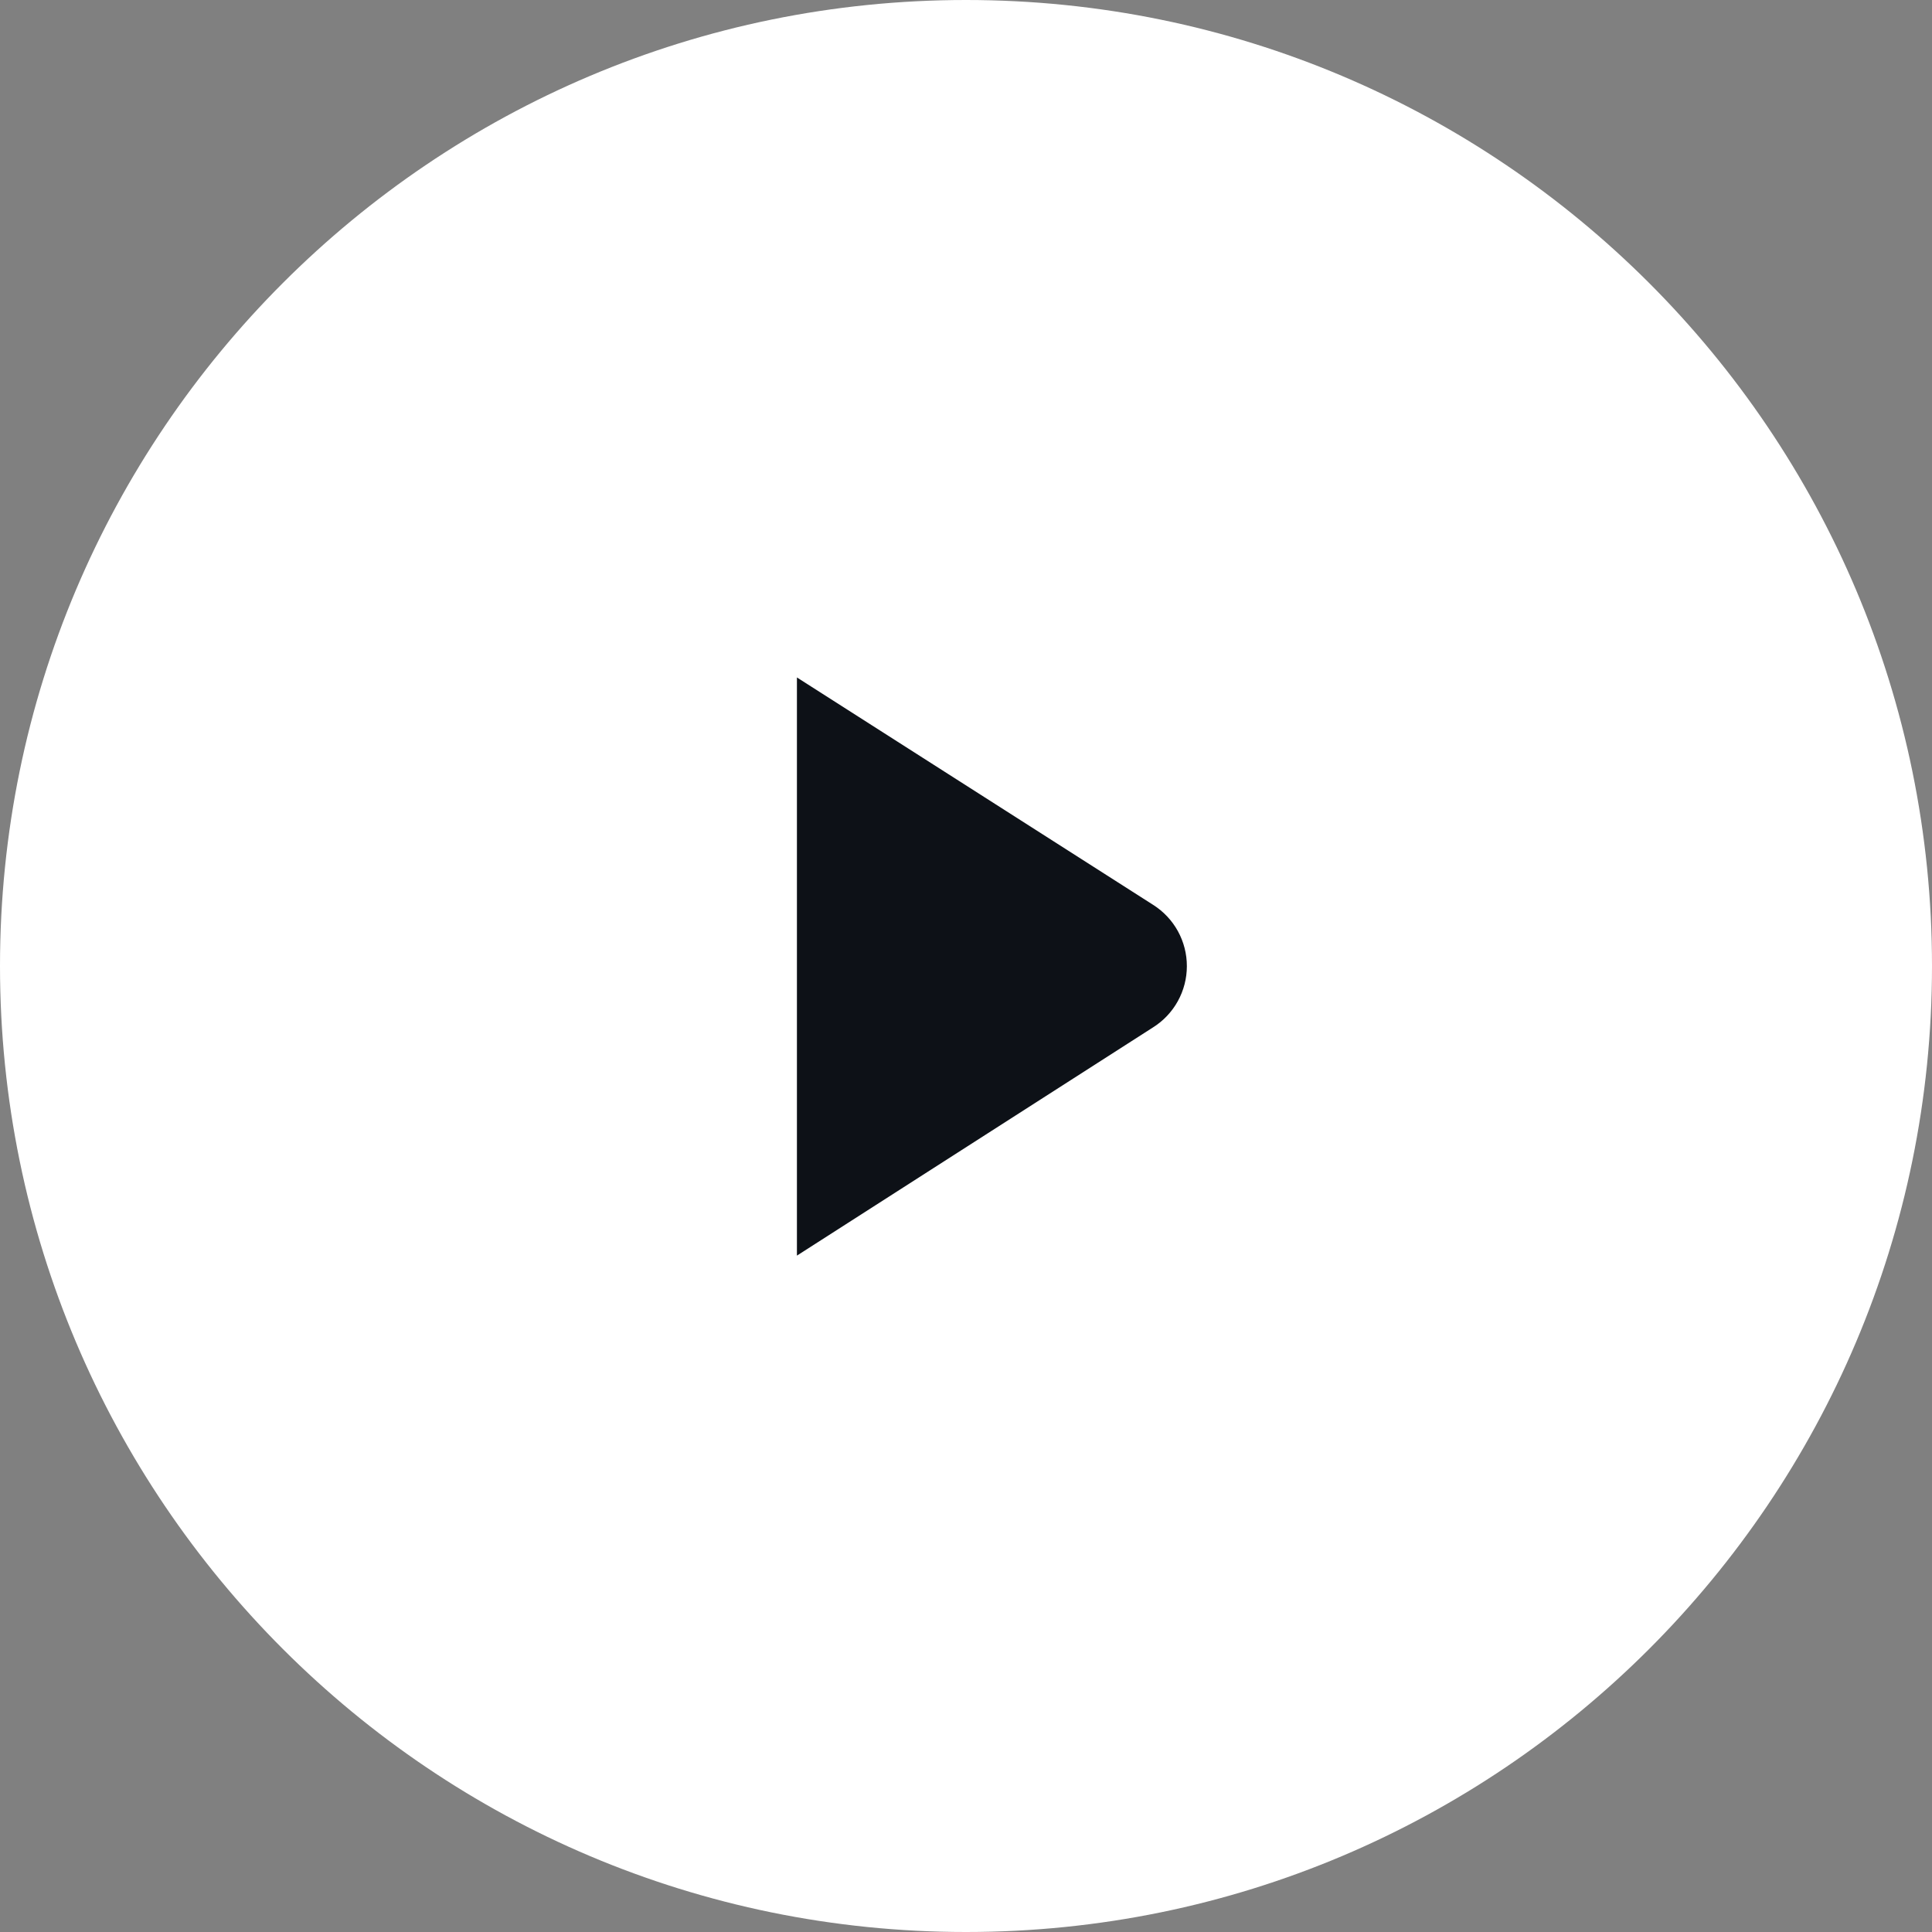 <svg width="82" height="82" viewBox="0 0 82 82" fill="none" xmlns="http://www.w3.org/2000/svg">
<rect x="0" y="0" width="82" height="82" fill="#808080" stroke="none"/>
<path d="M82 41C82 63.644 63.644 82 41 82C18.356 82 0 63.644 0 41C0 18.356 18.356 0 41 0C63.644 0 82 18.356 82 41Z" fill="white"/>
<path d="M48.942 38.404L33.824 28.753V53.292L48.936 43.607C49.376 43.331 49.739 42.947 49.99 42.493C50.242 42.038 50.374 41.527 50.374 41.007C50.375 40.488 50.244 39.977 49.994 39.521C49.743 39.066 49.381 38.682 48.942 38.404Z" fill="#0D1117"/>
</svg>
